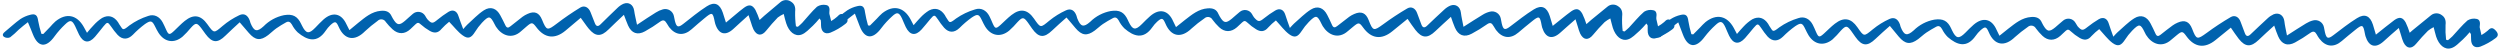 <svg width="1000" height="20" viewBox="0 0 1000 20" fill="none" xmlns="http://www.w3.org/2000/svg">
<path d="M232.24 7.17L226.24 12.22C221.98 15.79 217.9 15.35 214.57 10.93C212.99 8.86 212.71 8.83 210.68 10.55C209.94 11.18 209.18 11.8 208.47 12.46C204.7 15.92 200.62 14.13 198.37 10.67C198.188 10.372 198.021 10.065 197.87 9.75C196.11 6.25 195.59 6.15 192.77 9.12C191.73 10.243 190.802 11.466 190 12.77C188.52 15.13 187.28 15.77 185.06 14.14C183.13 12.76 181.65 10.76 179.66 8.71C178.588 9.563 177.585 10.5 176.66 11.51C175.23 13.29 173.66 13.37 171.87 12.33C170.61 11.61 169.431 10.758 168.35 9.79C167.57 9.06 167.03 8.88 166.26 9.66C165.49 10.44 164.87 11.03 164.15 11.66C161.89 13.75 159.31 13.8 157.03 11.73C156.051 10.833 155.148 9.856 154.33 8.81C154.173 8.522 153.95 8.276 153.679 8.092C153.408 7.907 153.097 7.79 152.772 7.749C152.447 7.708 152.117 7.744 151.809 7.856C151.501 7.967 151.224 8.15 151 8.39C149.248 9.653 147.578 11.025 146 12.5C141.9 16.64 137.81 16.01 135.48 10.75C134.48 8.48 134 8.36 132.15 10.06C131.444 10.736 130.813 11.487 130.27 12.3C126.8 17.42 122.87 16.13 119.11 12.98C118.155 12.066 117.36 10.998 116.76 9.82C116.15 8.82 115.47 8.34 114.39 8.96C113.053 9.692 111.754 10.493 110.5 11.36C109.36 12.17 108.38 13.18 107.27 14.03C104.16 16.4 102.12 16.16 99.51 13.15C98.37 11.84 97.25 10.52 95.87 8.92C93.94 10.72 92.03 12.42 90.21 14.22C87.03 17.37 84.88 17.22 82.21 13.61C81.62 12.83 81.08 12.01 80.49 11.24C78.76 9 78.27 9 76.33 11.15C75.311 12.39 74.208 13.56 73.03 14.65C69.64 17.51 65.81 16.87 63.41 13.14C62.934 12.367 62.5 11.57 62.11 10.75C60.88 8.26 60.38 8 58 9.62C56.269 10.905 54.65 12.333 53.16 13.89C51.16 15.89 48.96 16.01 46.99 13.89C46.056 12.852 45.197 11.749 44.42 10.59C43.11 8.72 42.91 8.68 41.42 10.5C40.26 11.89 39.19 13.36 37.99 14.72C35.58 17.48 33.34 17.18 31.64 13.89C31.06 12.78 30.64 11.6 30.06 10.47C28.85 8.01 28.06 7.81 26.06 9.75C24.533 11.18 23.141 12.746 21.9 14.43C18.37 19.43 15.16 18.81 13.16 13.73C12.57 12.25 11.97 10.73 11.16 8.87C9.88 9.87 8.65 10.82 7.48 11.87C6.413 12.966 5.27 13.985 4.06 14.92C3.666 15.093 3.236 15.168 2.808 15.136C2.379 15.105 1.964 14.969 1.6 14.74C0.65 14 1.31 13.22 2.13 12.57C4.13 10.95 6.01 9.15 8.13 7.64C9.355 6.84 10.708 6.255 12.13 5.91C14.2 5.34 14.99 6.17 15.25 8.25C15.58 10.035 16.018 11.798 16.56 13.53L17.31 13.6L20 10.82C20.68 10.023 21.408 9.268 22.18 8.56C26.48 5.05 30.74 5.89 33.49 10.74C33.86 11.38 34.21 12.04 34.8 13.12C35.8 11.93 36.57 10.96 37.43 10.12C38.432 8.983 39.586 7.991 40.86 7.17C43.37 5.81 45.6 6.53 47.22 8.89C47.38 9.12 47.47 9.39 47.64 9.62C49.24 11.78 48.78 12.62 51.73 10.2C54.025 8.53 56.575 7.24 59.28 6.38C61.68 5.51 63.84 6.68 65.06 8.94C65.55 9.86 65.98 10.82 66.41 11.77C67.41 14.03 67.77 14.1 69.63 12.36C71.06 11.03 72.39 9.58 73.92 8.36C77.44 5.55 80.31 6.01 82.92 9.66C85.65 13.46 85.55 13.34 89.07 10.36C91.073 8.664 93.288 7.235 95.66 6.11C97.66 5.11 99.12 6.11 99.9 8.21C100.02 8.54 100.07 8.89 100.2 9.21C101.6 12.6 102.79 12.95 105.44 10.51C107.652 8.254 110.486 6.708 113.58 6.07C117.09 5.49 118.97 6.43 120.48 9.61C120.57 9.79 120.65 9.99 120.75 10.17C122.43 13.54 123.54 13.72 126.11 11.08C127.18 9.98 128.23 8.84 129.37 7.82C133.02 4.57 136.57 5.32 138.58 9.71C138.89 10.39 139.25 11.04 139.77 12.05C141.09 10.96 142.18 10.05 143.3 9.13C146.03 6.96 148.66 4.62 152.4 4.32C154.34 4.16 155.85 4.64 156.67 6.54C156.815 6.858 156.982 7.166 157.17 7.46C158.81 10.15 159.66 10.31 162.02 8.31C163.09 7.41 164.07 6.41 165.16 5.53C165.517 5.22 165.937 4.991 166.391 4.861C166.845 4.73 167.322 4.701 167.789 4.774C168.256 4.847 168.701 5.022 169.094 5.286C169.486 5.549 169.816 5.895 170.06 6.3C170.321 6.794 170.622 7.265 170.96 7.71C172.63 9.52 173.08 9.48 174.96 7.92C176.359 6.768 177.832 5.709 179.37 4.75C181.19 3.64 182.76 4.38 183.37 6.4C183.89 8 184.52 9.56 185.29 11.64C186.14 10.7 186.5 10.22 186.94 9.83C189.11 7.9 191.12 5.7 193.54 4.13C196.23 2.39 198.64 3.34 200.12 6.13C200.81 7.43 201.5 8.72 202.12 10.06C202.65 11.22 203.27 11.28 204.2 10.5C205.81 9.22 207.39 8 209 6.72C209.623 6.265 210.294 5.88 211 5.57C213.81 4.28 215.65 5.03 216.82 7.9C218.62 12.31 218.94 12.31 222.72 9.45C225.747 7.135 228.895 4.982 232.15 3C233.84 2 235.5 3 236.22 4.89C236.78 6.38 237.38 7.89 237.98 9.35C238.49 10.61 239.24 10.7 240.19 9.76C242.43 7.57 244.66 5.35 246.95 3.2C247.638 2.514 248.44 1.952 249.32 1.54C251.48 0.63 253.32 1.9 253.66 4.21C253.91 6 254.37 7.76 254.81 9.91C257.7 8 260 6.42 262.34 5C263.221 4.436 264.181 4.008 265.19 3.73C265.648 3.608 266.126 3.579 266.595 3.646C267.064 3.712 267.515 3.872 267.921 4.117C268.327 4.361 268.679 4.685 268.958 5.069C269.236 5.452 269.434 5.888 269.54 6.35C269.72 7.03 269.8 7.73 269.97 8.4C270.62 10.96 271.3 11.13 273.34 9.53C276.41 7.13 279.43 4.63 282.71 2.53C285.8 0.53 287.91 1.53 289.11 5.02C289.51 6.19 289.86 7.38 290.38 9.02C291.78 7.84 292.92 6.89 294.07 5.94C295.22 4.99 296.42 3.94 297.66 3.06C299.6 1.65 300.93 1.87 302.16 3.94C302.806 5.255 303.364 6.611 303.83 8C304.57 7.33 305.14 6.78 305.75 6.26C307.87 4.46 310 2.667 312.14 0.88C312.727 0.367 313.471 0.067 314.25 0.031C315.029 -0.005 315.798 0.224 316.43 0.68C317.84 1.56 318.24 2.89 318.06 4.68C318.008 6.639 318.115 8.599 318.38 10.54L319.14 10.72C319.72 10.2 320.35 9.72 320.87 9.15C322.87 6.98 324.65 4.64 326.81 2.68C327.879 1.992 329.174 1.748 330.42 2C331.85 2.22 331.92 3.61 331.74 4.87C331.705 5.079 331.705 5.291 331.74 5.5C331.97 6.5 332.23 7.5 332.47 8.42C333.325 7.921 334.129 7.338 334.87 6.68C335.81 5.68 336.6 5.06 337.87 6.23C339.14 7.4 339.55 8.55 338.14 9.57C336.312 11.009 334.293 12.187 332.14 13.07C329.83 13.91 328.42 12.55 328.41 10.07C328.41 9.45 328.41 8.82 328.33 8.19C328.33 8.02 328.12 7.87 327.8 7.38C326.969 8.403 326.081 9.378 325.14 10.3C323.67 11.61 322.25 13.3 320.49 13.88C317.89 14.7 315.57 12.66 314.49 9.33C314.12 8.22 313.85 7.07 313.49 5.59C312.647 5.971 311.849 6.444 311.11 7C309.53 8.66 307.97 10.36 306.55 12.17C304.74 14.49 302.79 14.43 301.41 11.81C301.008 10.92 300.674 10 300.41 9.06C300.14 8.29 299.89 7.51 299.41 6.06C297.22 8.06 295.32 9.72 293.48 11.45C290.24 14.51 287.48 13.81 286.1 9.54C286.019 9.274 285.952 9.003 285.9 8.73C285.11 4.84 284.9 4.73 281.76 7.33C280.04 8.76 278.33 10.2 276.66 11.69C273.55 14.45 270.26 14.18 267.66 10.87C267.293 10.365 266.959 9.837 266.66 9.29C265.98 8.11 265.28 7.76 264 8.7C262.086 10.107 260.082 11.386 258 12.53C255 14.19 252.62 13.32 251.22 10.17C250.66 8.92 250.22 7.61 249.56 5.92C247.37 8.01 245.38 9.82 243.48 11.72C240.41 14.78 238.19 14.72 235.48 11.45C234.38 10.13 233.48 8.68 232.27 7.09" fill="#0062AE"/>
<path d="M563 7.57L556.91 12.52C552.59 16.02 548.52 15.52 545.26 11.03C543.73 8.93 543.45 8.89 541.39 10.58C540.63 11.2 539.87 11.8 539.14 12.45C535.31 15.84 531.27 13.99 529.08 10.45C528.895 10.152 528.731 9.841 528.59 9.52C526.89 5.99 526.38 5.89 523.51 8.81C522.443 9.913 521.488 11.118 520.66 12.41C519.13 14.74 517.89 15.32 515.66 13.69C513.76 12.28 512.32 10.25 510.36 8.17C509.253 9.022 508.223 9.969 507.28 11C505.81 12.75 504.22 12.8 502.47 11.73C501.223 10.972 500.06 10.083 499 9.08C498.23 8.34 497.69 8.15 496.91 8.92C496.13 9.69 495.49 10.25 494.76 10.92C492.46 12.92 489.89 12.98 487.64 10.87C486.675 9.946 485.788 8.942 484.99 7.87C484.839 7.59 484.626 7.349 484.367 7.166C484.108 6.982 483.81 6.861 483.496 6.812C483.183 6.762 482.862 6.786 482.559 6.881C482.256 6.976 481.979 7.14 481.75 7.36C479.97 8.579 478.272 9.915 476.67 11.36C472.49 15.42 468.41 14.72 466.17 9.43C465.17 7.14 464.73 7.01 462.86 8.68C462.137 9.34 461.493 10.082 460.94 10.89C457.38 15.94 453.47 14.59 449.77 11.37C448.832 10.437 448.055 9.356 447.47 8.17C446.88 7.17 446.21 6.67 445.12 7.27C443.78 8 442.44 8.74 441.18 9.6C439.92 10.46 439.03 11.39 437.91 12.21C434.76 14.53 432.72 14.21 430.17 11.21C429.05 9.91 428 8.57 426.6 7C424.6 8.77 422.7 10.43 420.85 12.2C417.62 15.29 415.47 15.12 412.85 11.45C412.28 10.65 411.75 9.83 411.17 9.04C409.47 6.74 409 6.73 407 8.84C405.96 10.062 404.837 11.211 403.64 12.28C400.21 15.07 396.38 14.37 394.05 10.6C393.592 9.819 393.175 9.014 392.8 8.19C391.61 5.67 391.12 5.41 388.74 6.98C386.985 8.235 385.339 9.637 383.82 11.17C381.73 13.17 379.59 13.22 377.65 11.09C376.736 10.036 375.9 8.916 375.15 7.74C373.86 5.85 373.66 5.81 372.15 7.6C370.97 8.98 369.87 10.43 368.65 11.77C366.19 14.48 363.96 14.14 362.31 10.83C361.75 9.7 361.31 8.51 360.8 7.38C359.62 4.89 358.8 4.68 356.8 6.58C355.244 7.982 353.824 9.529 352.56 11.2C348.95 16.09 345.74 15.45 343.83 10.34C343.27 8.84 342.69 7.34 341.95 5.44C340.65 6.44 339.41 7.36 338.23 8.34C337.142 9.42 335.979 10.423 334.75 11.34C334.352 11.504 333.92 11.568 333.492 11.528C333.063 11.488 332.651 11.345 332.29 11.11C331.36 10.35 332.04 9.58 332.86 8.94C334.86 7.36 336.8 5.59 338.92 4.13C340.147 3.348 341.501 2.783 342.92 2.46C344.99 1.93 345.77 2.77 346 4.85C346.295 6.643 346.699 8.416 347.21 10.16L347.96 10.24C348.87 9.33 349.78 8.43 350.68 7.52C351.373 6.738 352.111 5.997 352.89 5.3C357.25 1.87 361.51 2.77 364.18 7.67C364.53 8.32 364.87 8.99 365.44 10.08C366.49 8.9 367.24 7.95 368.12 7.08C369.143 5.963 370.314 4.991 371.6 4.19C374.14 2.88 376.35 3.64 377.93 6.03C378.08 6.26 378.17 6.53 378.33 6.76C379.9 8.95 379.42 9.76 382.42 7.41C384.735 5.798 387.294 4.569 390 3.77C392.42 2.94 394.56 4.15 395.73 6.42C396.21 7.35 396.63 8.32 397.03 9.28C398.03 11.55 398.36 11.63 400.25 9.93C401.7 8.62 403.06 7.19 404.6 6C408.17 3.25 411.03 3.76 413.6 7.46C416.27 11.31 416.17 11.19 419.74 8.26C421.773 6.603 424.012 5.214 426.4 4.13C428.4 3.21 429.86 4.2 430.6 6.31C430.72 6.64 430.76 6.99 430.89 7.31C432.23 10.72 433.41 11.09 436.1 8.7C438.349 6.48 441.212 4.985 444.32 4.41C447.84 3.88 449.7 4.86 451.16 8.06C451.24 8.25 451.32 8.44 451.42 8.63C453.04 12.03 454.15 12.23 456.76 9.63C457.85 8.55 458.91 7.43 460.08 6.43C463.78 3.24 467.32 4.06 469.25 8.48C469.55 9.16 469.9 9.82 470.4 10.84C471.74 9.77 472.84 8.84 473.98 7.98C476.75 5.86 479.42 3.57 483.16 3.33C485.16 3.21 486.6 3.71 487.39 5.63C487.529 5.952 487.693 6.263 487.88 6.56C489.48 9.27 490.32 9.45 492.72 7.49C493.8 6.61 494.8 5.62 495.9 4.76C496.262 4.456 496.687 4.234 497.144 4.111C497.601 3.989 498.079 3.968 498.546 4.05C499.012 4.131 499.454 4.315 499.842 4.586C500.23 4.857 500.553 5.21 500.79 5.62C501.037 6.103 501.325 6.565 501.65 7C503.29 8.85 503.75 8.81 505.65 7.29C507.066 6.154 508.56 5.118 510.12 4.19C511.95 3.11 513.5 3.88 514.12 5.91C514.61 7.52 515.22 9.09 515.95 11.18C516.82 10.26 517.19 9.79 517.63 9.41C519.84 7.51 521.89 5.35 524.33 3.83C527.05 2.13 529.44 3.12 530.88 5.95C531.54 7.26 532.21 8.56 532.79 9.95C533.3 11.12 533.92 11.19 534.87 10.43C536.45 9.163 538.053 7.927 539.68 6.72C540.304 6.275 540.975 5.9 541.68 5.6C544.51 4.36 546.34 5.14 547.46 8.04C549.18 12.47 549.46 12.49 553.33 9.68C556.406 7.412 559.601 5.309 562.9 3.38C564.61 2.38 566.24 3.38 566.9 5.38C567.44 6.89 568 8.38 568.58 9.87C569.07 11.14 569.82 11.24 570.79 10.33C573.07 8.17 575.33 5.99 577.66 3.88C578.36 3.208 579.173 2.663 580.06 2.27C582.23 1.39 584.06 2.69 584.35 5C584.56 6.8 585 8.57 585.4 10.73C588.32 8.88 590.64 7.35 593.02 5.93C593.936 5.345 594.943 4.916 596 4.66C596.46 4.545 596.939 4.524 597.407 4.599C597.875 4.673 598.324 4.842 598.725 5.094C599.127 5.346 599.473 5.677 599.744 6.066C600.014 6.456 600.204 6.896 600.3 7.36C600.47 8.03 600.54 8.74 600.7 9.41C601.3 11.98 601.97 12.17 604.05 10.6C607.16 8.25 610.22 5.81 613.53 3.76C616.66 1.83 618.75 2.84 619.89 6.36C620.27 7.54 620.6 8.73 621.09 10.36C622.51 9.21 623.67 8.27 624.83 7.36C625.99 6.45 627.22 5.42 628.48 4.54C630.48 3.16 631.76 3.4 632.95 5.54C633.588 6.872 634.126 8.249 634.56 9.66C635.31 9 635.89 8.46 636.5 7.95C638.633 6.17 640.8 4.403 643 2.65C643.595 2.145 644.344 1.858 645.124 1.836C645.904 1.814 646.668 2.059 647.29 2.53C648.69 3.43 649.07 4.76 648.86 6.53C648.766 8.489 648.836 10.453 649.07 12.4L649.83 12.59C650.41 12.08 651.05 11.59 651.58 11.05C653.58 8.92 655.44 6.6 657.64 4.69C658.721 4.022 660.02 3.803 661.26 4.08C662.69 4.32 662.73 5.71 662.53 6.98C662.495 7.185 662.495 7.395 662.53 7.6C662.74 8.6 662.98 9.6 663.21 10.53C664.074 10.048 664.888 9.482 665.64 8.84C666.59 7.84 667.4 7.25 668.64 8.44C669.88 9.63 670.29 10.79 668.86 11.79C666.988 13.194 664.932 14.334 662.75 15.18C660.42 15.97 659.05 14.59 659.07 12.11C659.07 11.49 659.07 10.86 659.07 10.23C659.07 10.06 658.87 9.9 658.56 9.41C657.707 10.416 656.803 11.378 655.85 12.29C654.35 13.57 652.85 15.29 651.13 15.78C648.52 16.56 646.23 14.48 645.13 11.13C644.78 10.01 644.54 8.86 644.13 7.37C643.329 7.778 642.572 8.268 641.87 8.83C640.26 10.46 638.67 12.14 637.23 13.92C635.37 16.21 633.42 16.12 632.09 13.47C631.702 12.576 631.384 11.653 631.14 10.71C630.88 9.93 630.64 9.14 630.2 7.71C627.97 9.71 626.04 11.3 624.2 13C620.91 16 618.2 15.25 616.86 11C616.782 10.733 616.719 10.463 616.67 10.19C615.96 6.28 615.67 6.19 612.56 8.72C610.82 10.12 609.09 11.53 607.39 12.99C604.23 15.7 600.94 15.36 598.39 11.99C598.024 11.478 597.69 10.943 597.39 10.39C596.73 9.2 596.05 8.83 594.75 9.76C592.812 11.129 590.788 12.371 588.69 13.48C585.69 15.09 583.3 14.17 581.95 11.01C581.41 9.74 580.95 8.43 580.37 6.73C578.14 8.78 576.12 10.56 574.19 12.42C571.06 15.42 568.84 15.37 566.19 12.01C565.11 10.67 564.19 9.21 563.06 7.59" fill="#0062AE"/>
<path d="M892.32 11.07L886.24 16C881.92 19.5 877.85 19 874.59 14.52C873.06 12.41 872.77 12.38 870.72 14.06C869.96 14.68 869.19 15.29 868.46 15.94C864.64 19.33 860.59 17.47 858.4 13.94C858.224 13.638 858.064 13.328 857.92 13.01C856.22 9.48 855.7 9.37 852.83 12.3C851.763 13.4 850.812 14.606 849.99 15.9C848.46 18.23 847.21 18.8 844.99 17.17C843.09 15.76 841.65 13.74 839.69 11.65C838.589 12.483 837.559 13.406 836.61 14.41C835.15 16.16 833.61 16.2 831.81 15.13C830.562 14.392 829.395 13.524 828.33 12.54C827.57 11.79 827.03 11.61 826.25 12.37C825.47 13.13 824.83 13.71 824.1 14.37C821.8 16.37 819.22 16.43 816.97 14.32C816.008 13.395 815.125 12.392 814.33 11.32C814.177 11.042 813.962 10.802 813.702 10.62C813.442 10.438 813.144 10.317 812.83 10.268C812.516 10.219 812.195 10.242 811.892 10.336C811.589 10.43 811.311 10.592 811.08 10.81C809.304 12.035 807.607 13.371 806 14.81C801.82 18.87 797.75 18.17 795.51 12.88C794.51 10.59 794.07 10.46 792.19 12.13C791.469 12.789 790.825 13.527 790.27 14.33C786.71 19.39 782.81 18.03 779.1 14.82C778.162 13.89 777.388 12.808 776.81 11.62C776.22 10.62 775.55 10.11 774.45 10.71C773.11 11.45 771.77 12.19 770.52 13.05C769.27 13.91 768.37 14.83 767.25 15.66C764.09 17.98 762.06 17.66 759.5 14.66C758.39 13.33 757.29 11.99 755.94 10.36C753.94 12.13 752.03 13.8 750.19 15.56C746.95 18.66 744.81 18.49 742.19 14.81C741.61 14.02 741.09 13.2 740.5 12.41C738.82 10.15 738.33 10.15 736.35 12.25C735.313 13.5 734.194 14.679 733 15.78C729.56 18.57 725.74 17.87 723.41 14.1C722.94 13.33 722.54 12.5 722.15 11.69C720.96 9.17 720.47 8.91 718.09 10.48C716.336 11.733 714.693 13.135 713.18 14.67C711.09 16.67 708.94 16.67 707.01 14.59C706.094 13.535 705.256 12.415 704.5 11.24C703.22 9.35 703.02 9.31 701.5 11.1C700.31 12.47 699.22 13.92 698 15.26C695.53 17.97 693.31 17.64 691.66 14.32C691.1 13.2 690.66 12.01 690.14 10.87C688.97 8.39 688.14 8.18 686.14 10.08C684.591 11.486 683.172 13.029 681.9 14.69C678.29 19.58 675.09 18.95 673.17 13.84C672.61 12.34 672.03 10.84 671.3 8.94C670 9.94 668.75 10.85 667.57 11.84C666.485 12.924 665.322 13.926 664.09 14.84C663.694 15.005 663.265 15.071 662.838 15.033C662.411 14.994 662 14.853 661.64 14.62C660.71 13.86 661.38 13.09 662.2 12.45C664.2 10.87 666.2 9.1 668.26 7.64C669.487 6.857 670.84 6.292 672.26 5.97C674.33 5.44 675.1 6.28 675.33 8.36C675.63 10.153 676.037 11.926 676.55 13.67L677.3 13.75C678.2 12.84 679.11 11.94 680.01 11.02C680.707 10.241 681.448 9.503 682.23 8.81C686.59 5.37 690.84 6.28 693.51 11.18C693.87 11.83 694.2 12.5 694.78 13.59C695.83 12.41 696.58 11.45 697.45 10.59C698.477 9.473 699.651 8.5 700.94 7.7C703.47 6.38 705.69 7.15 707.26 9.54C707.42 9.77 707.51 10.04 707.67 10.27C709.24 12.46 708.76 13.27 711.75 10.92C714.073 9.287 716.647 8.044 719.37 7.24C721.79 6.4 723.92 7.61 725.1 9.89C725.58 10.82 725.99 11.79 726.4 12.75C727.4 15.02 727.72 15.1 729.61 13.4C731.06 12.09 732.42 10.66 733.97 9.47C737.54 6.72 740.4 7.23 742.97 10.92C745.64 14.78 745.54 14.66 749.12 11.73C751.147 10.066 753.382 8.674 755.77 7.59C757.77 6.68 759.23 7.67 759.98 9.77C760.09 10.1 760.13 10.46 760.26 10.77C761.61 14.18 762.79 14.55 765.48 12.16C767.728 9.936 770.591 8.439 773.7 7.86C777.21 7.34 779.08 8.31 780.53 11.52L780.79 12.09C782.42 15.49 783.52 15.69 786.14 13.09C787.23 12 788.29 10.89 789.45 9.89C793.16 6.7 796.7 7.51 798.63 11.94C798.93 12.62 799.28 13.28 799.78 14.3C801.11 13.22 802.22 12.3 803.36 11.44C806.13 9.32 808.8 7.03 812.54 6.79C814.48 6.67 815.98 7.17 816.77 9.09C816.91 9.407 817.07 9.714 817.25 10.01C818.85 12.73 819.69 12.9 822.09 10.95C823.17 10.07 824.17 9.08 825.27 8.22C825.632 7.916 826.057 7.694 826.514 7.571C826.971 7.449 827.449 7.428 827.916 7.509C828.382 7.591 828.824 7.775 829.212 8.046C829.6 8.317 829.923 8.67 830.16 9.08C830.418 9.572 830.709 10.046 831.03 10.5C832.67 12.34 833.13 12.31 835.03 10.78C836.451 9.653 837.944 8.621 839.5 7.69C841.34 6.61 842.89 7.38 843.5 9.41C843.99 11.02 844.6 12.59 845.33 14.68C846.2 13.75 846.56 13.29 847.01 12.91C849.21 11.01 851.26 8.85 853.71 7.32C856.42 5.63 858.82 6.62 860.25 9.45C860.92 10.75 861.59 12.06 862.17 13.4C862.68 14.58 863.3 14.65 864.24 13.88C865.82 12.62 867.42 11.38 869.05 10.18C869.675 9.737 870.346 9.362 871.05 9.06C873.89 7.82 875.71 8.6 876.84 11.49C878.56 15.93 878.84 15.94 882.71 13.14C885.785 10.87 888.979 8.767 892.28 6.84C893.98 5.84 895.62 6.84 896.28 8.84C896.82 10.34 897.39 11.84 897.97 13.33C898.46 14.6 899.2 14.7 900.17 13.78C902.45 11.63 904.72 9.45 907.04 7.34C907.744 6.67 908.556 6.123 909.44 5.72C911.62 4.85 913.44 6.15 913.74 8.46C913.95 10.26 914.38 12.03 914.79 14.19C917.71 12.33 920.03 10.81 922.4 9.38C923.289 8.829 924.257 8.417 925.27 8.16C925.73 8.045 926.209 8.024 926.677 8.099C927.145 8.173 927.594 8.342 927.995 8.594C928.397 8.846 928.743 9.177 929.014 9.566C929.285 9.956 929.474 10.396 929.57 10.86C929.74 11.53 929.82 12.23 929.98 12.91C930.58 15.48 931.25 15.67 933.32 14.1C936.43 11.75 939.5 9.3 942.81 7.26C945.93 5.32 948.03 6.34 949.17 9.86C949.55 11.03 949.87 12.23 950.36 13.86C951.79 12.71 952.94 11.78 954.11 10.86C955.28 9.94 956.55 8.92 957.8 8C959.8 6.63 961.09 6.87 962.28 9C962.913 10.329 963.447 11.703 963.88 13.11C964.63 12.46 965.21 11.91 965.88 11.41C968.03 9.64 970.19 7.89 972.36 6.14C972.957 5.636 973.708 5.35 974.489 5.328C975.27 5.306 976.036 5.55 976.66 6.02C978.05 6.92 978.43 8.25 978.22 10.02C978.136 11.979 978.206 13.942 978.43 15.89L979.19 16.08C979.78 15.57 980.42 15.08 980.95 14.54C982.95 12.41 984.81 10.09 987.01 8.17C988.092 7.505 989.39 7.287 990.63 7.56C992.05 7.81 992.1 9.2 991.9 10.46C991.855 10.668 991.855 10.882 991.9 11.09C992.11 12.09 992.35 13.04 992.58 14.02C993.437 13.532 994.247 12.966 995 12.33C996 11.33 996.76 10.74 998 11.93C999.24 13.12 999.64 14.28 998.21 15.27C996.344 16.677 994.291 17.818 992.11 18.66C989.78 19.46 988.4 18.08 988.43 15.6C988.43 14.98 988.43 14.35 988.38 13.72C988.38 13.55 988.18 13.39 987.87 12.89C987.02 13.902 986.115 14.867 985.16 15.78C983.67 17.05 982.22 18.78 980.45 19.27C977.83 20.05 975.55 17.96 974.45 14.62C974.1 13.5 973.85 12.34 973.45 10.86C972.648 11.263 971.89 11.749 971.19 12.31C969.58 13.95 967.99 15.62 966.54 17.41C964.69 19.7 962.73 19.6 961.4 16.96C961.015 16.062 960.697 15.136 960.45 14.19C960.2 13.41 959.96 12.63 959.52 11.19C957.29 13.14 955.36 14.77 953.52 16.48C950.23 19.48 947.52 18.72 946.18 14.43C946.101 14.16 946.038 13.887 945.99 13.61C945.27 9.71 944.99 9.61 941.87 12.15C940.13 13.55 938.4 14.96 936.71 16.41C933.55 19.13 930.26 18.79 927.71 15.41C927.335 14.907 927.001 14.376 926.71 13.82C926.05 12.63 925.37 12.26 924.07 13.19C922.129 14.586 920.101 15.859 918 17C915 18.61 912.61 17.69 911.26 14.52C910.72 13.26 910.26 11.95 909.68 10.24C907.44 12.29 905.43 14.07 903.5 15.94C900.37 18.94 898.15 18.88 895.5 15.53C894.43 14.19 893.5 12.72 892.37 11.11" fill="#0062AE"/>
</svg>
